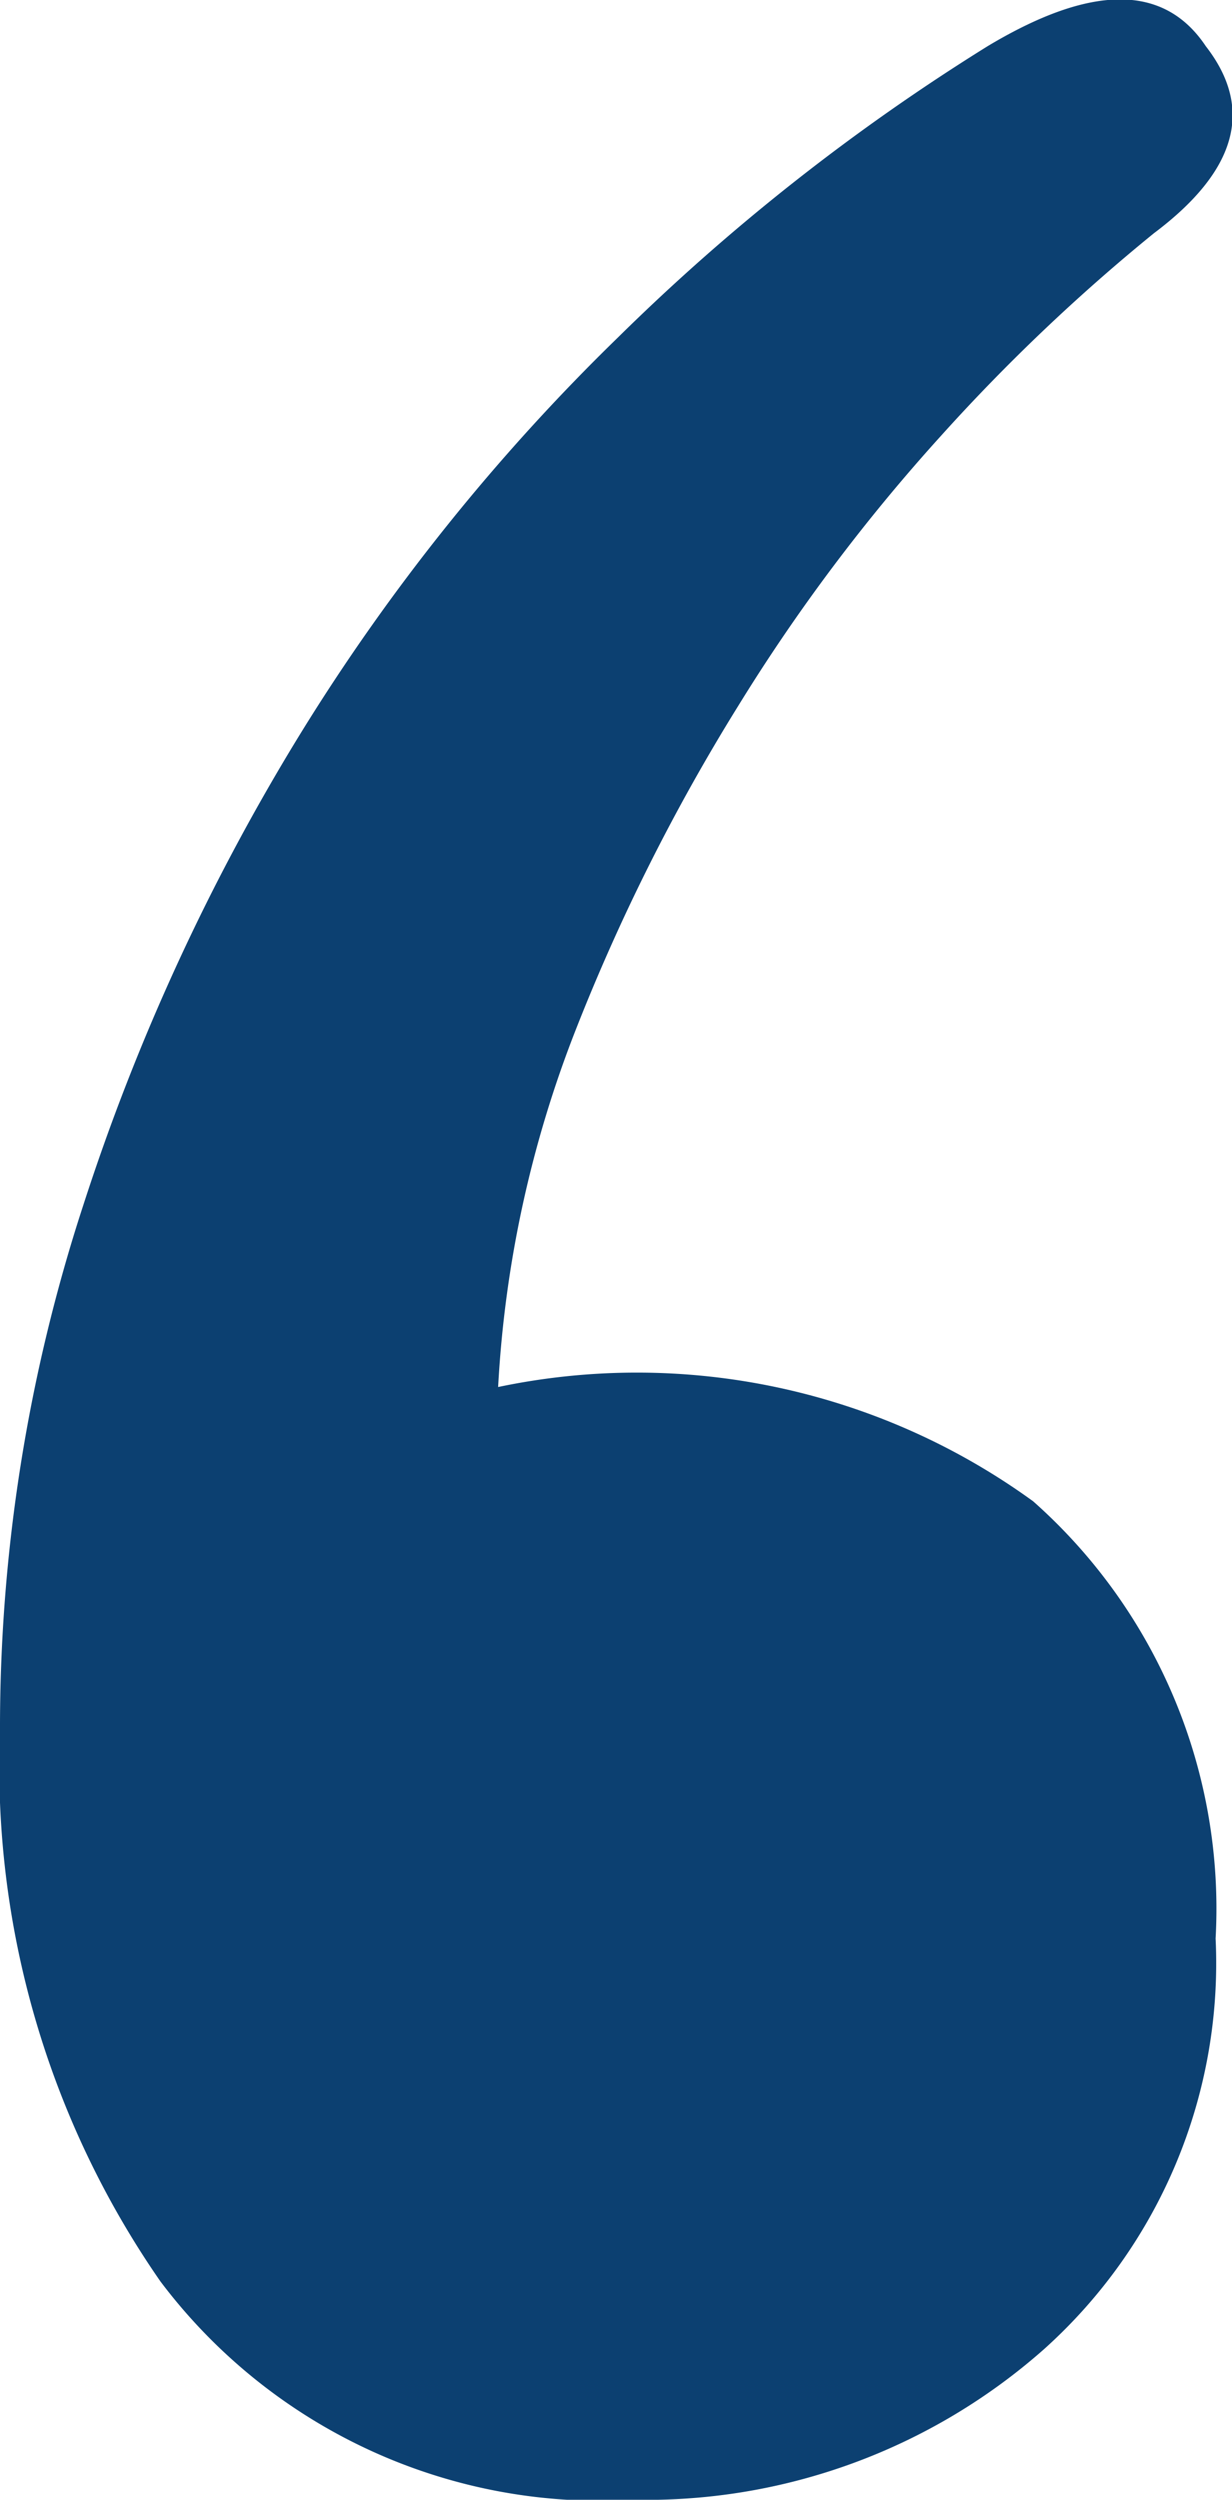 <svg xmlns="http://www.w3.org/2000/svg" width="10.672" height="21.645" viewBox="0 0 10.672 21.645">
  <path id="패스_68302" data-name="패스 68302" d="M13.59.9a14.551,14.551,0,0,1-.72,4.545,18.879,18.879,0,0,1-1.89,4.1,17.835,17.835,0,0,1-2.745,3.42,18.355,18.355,0,0,1-3.2,2.52q-1.35.81-1.89,0-.63-.81.45-1.62a16.424,16.424,0,0,0,1.845-1.755A15.869,15.869,0,0,0,7.2,9.765,17.3,17.3,0,0,0,8.6,6.975a9.917,9.917,0,0,0,.675-3.1,5.844,5.844,0,0,1-4.635-.99A4.71,4.71,0,0,1,3.06-.9,4.49,4.49,0,0,1,4.545-4.455,5.2,5.2,0,0,1,8.1-5.76a4.77,4.77,0,0,1,4.1,1.89A7.817,7.817,0,0,1,13.59.9Z" transform="translate(13.59 15.885) rotate(180)" fill="#0c4071"/>
</svg>
